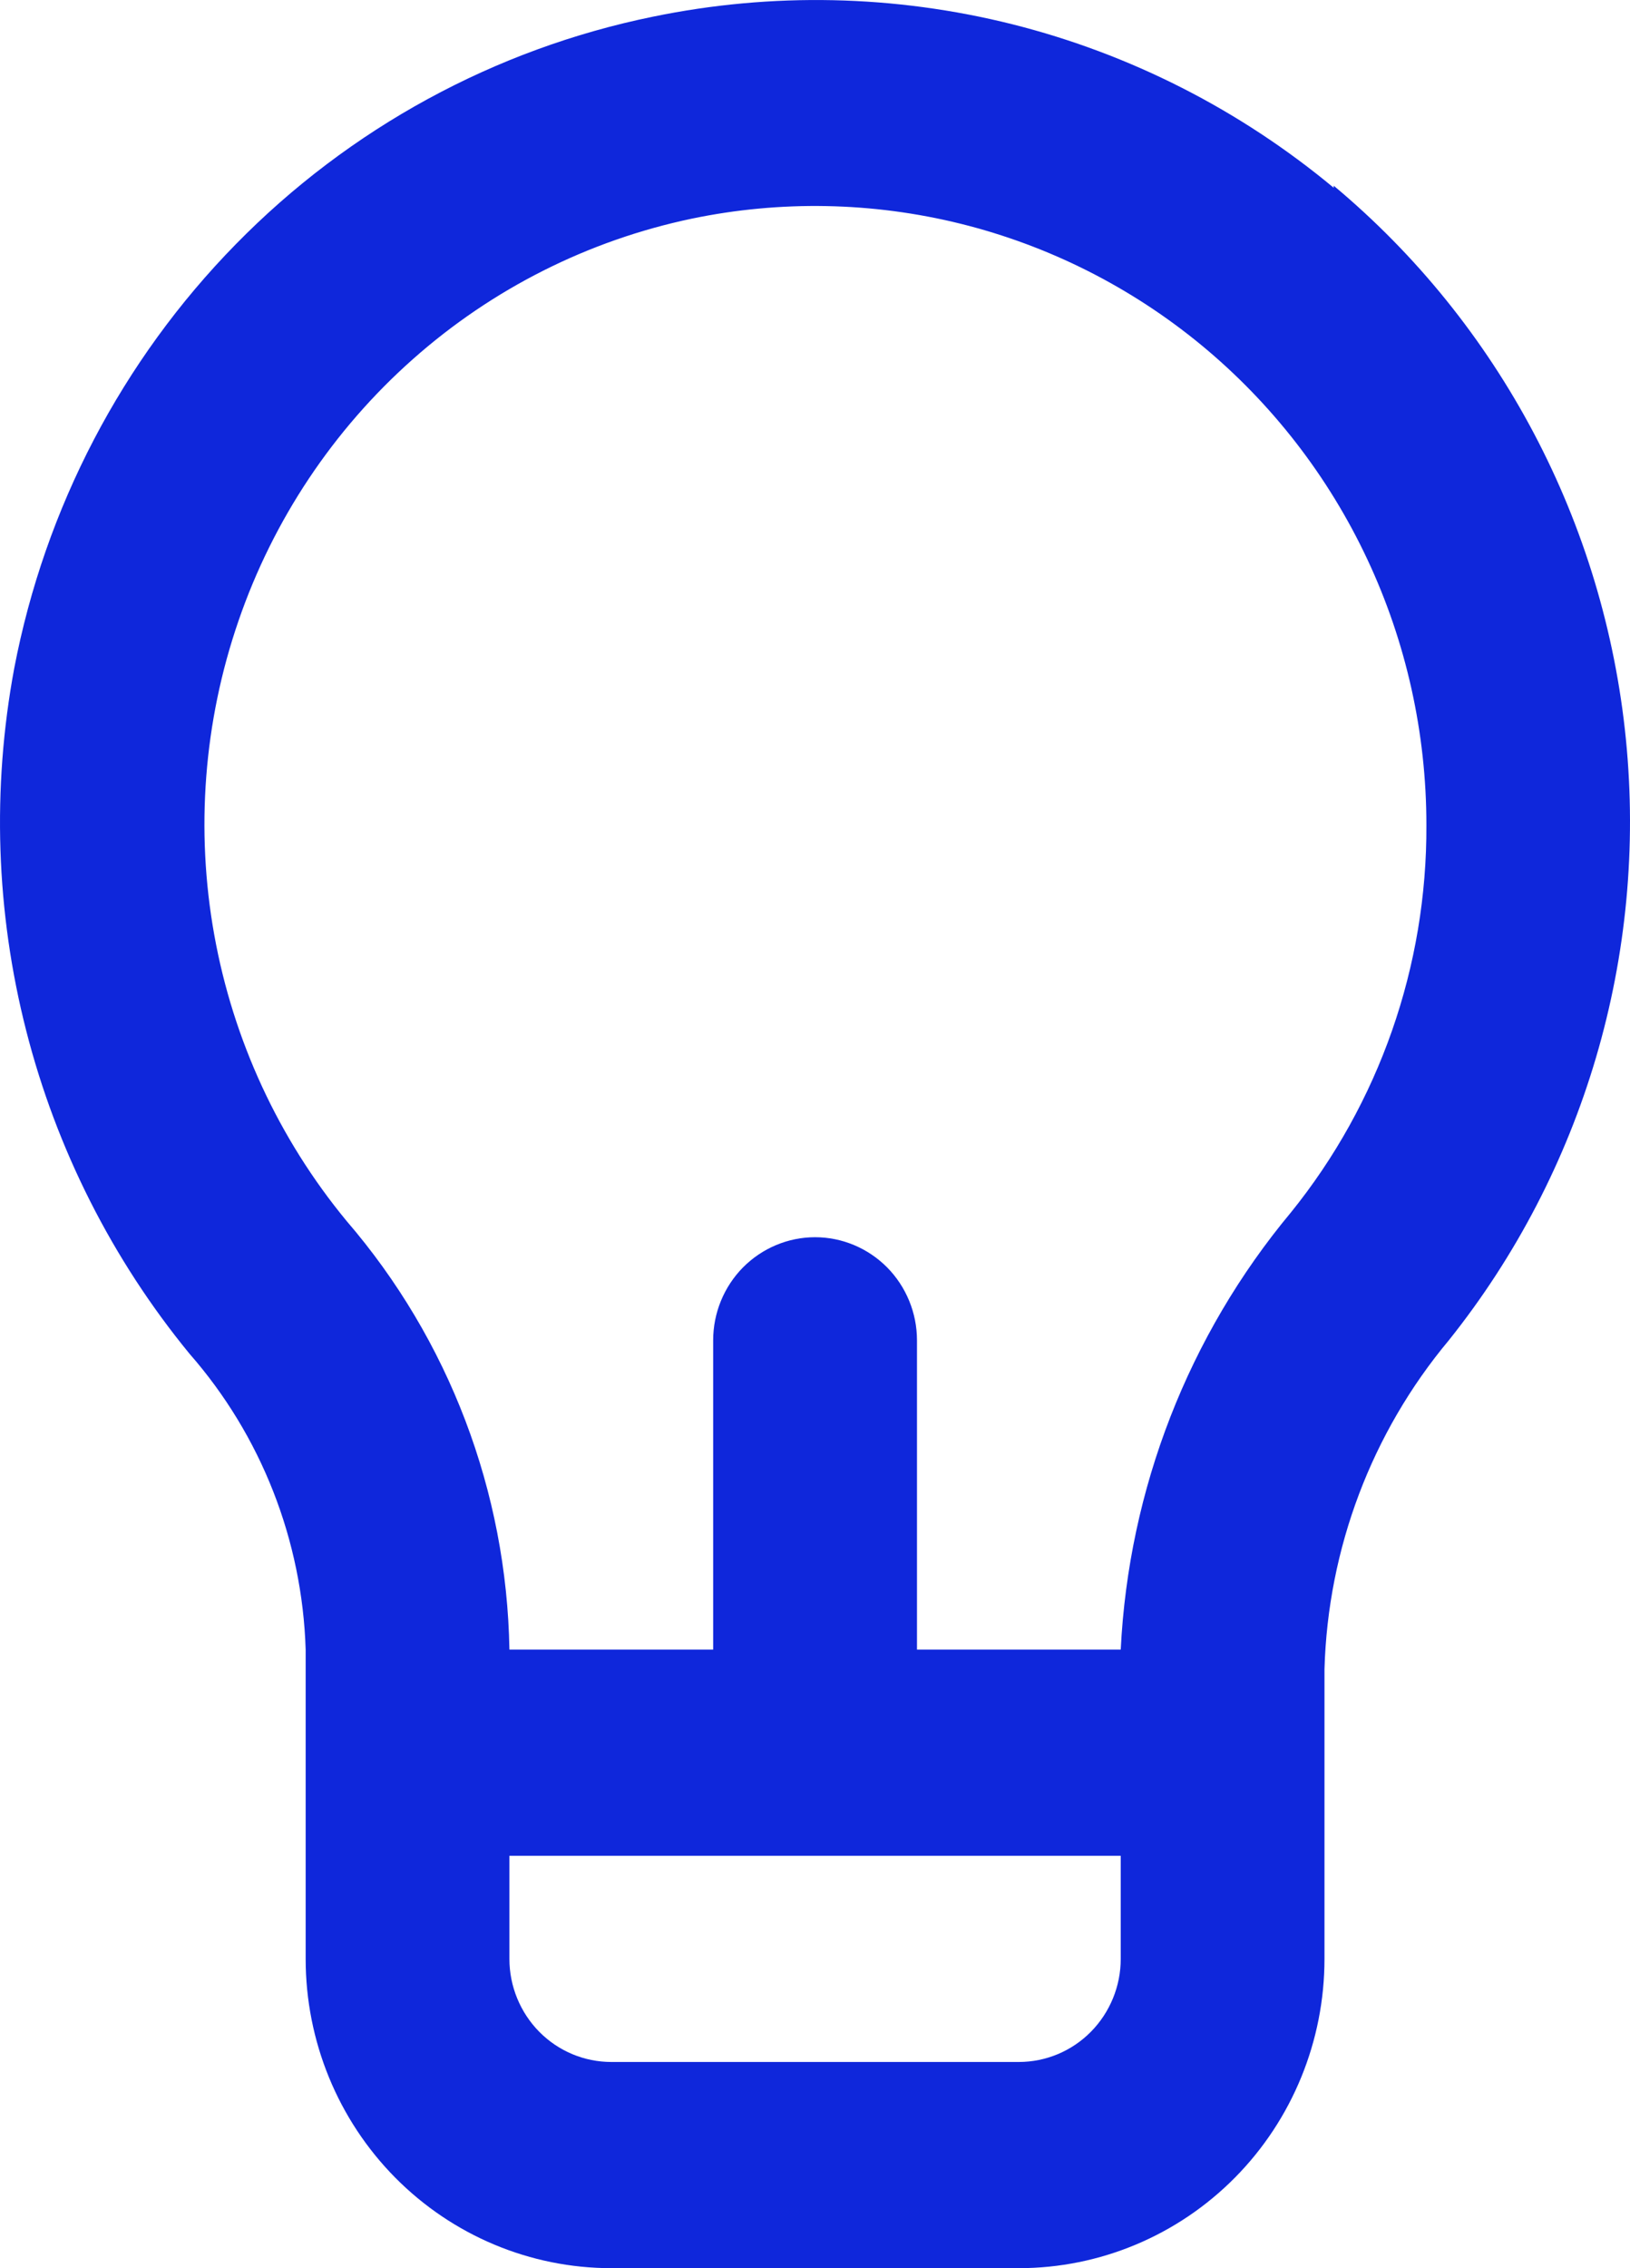 <svg width="23" height="32" viewBox="0 0 23 32" fill="none" xmlns="http://www.w3.org/2000/svg">
<path d="M18.819 2.649C17.496 1.549 15.948 0.761 14.287 0.343C12.625 -0.074 10.893 -0.111 9.215 0.235C6.982 0.691 4.932 1.808 3.328 3.445C1.723 5.082 0.635 7.164 0.201 9.427C-0.115 11.124 -0.058 12.87 0.37 14.542C0.797 16.214 1.584 17.77 2.674 19.099C3.686 20.254 4.265 21.731 4.313 23.273V27.637C4.313 28.794 4.767 29.904 5.576 30.722C6.385 31.54 7.482 32 8.626 32H14.376C15.52 32 16.617 31.54 17.426 30.722C18.235 29.904 18.689 28.794 18.689 27.637V23.55C18.737 21.847 19.356 20.211 20.443 18.91C22.348 16.526 23.246 13.477 22.942 10.427C22.638 7.377 21.156 4.571 18.819 2.62V2.649ZM15.814 27.637C15.814 28.022 15.662 28.392 15.393 28.665C15.123 28.938 14.758 29.091 14.376 29.091H8.626C8.244 29.091 7.879 28.938 7.609 28.665C7.34 28.392 7.188 28.022 7.188 27.637V26.182H15.814V27.637ZM18.215 17.106C16.769 18.841 15.926 21.007 15.814 23.273H12.939V18.91C12.939 18.524 12.787 18.154 12.518 17.881C12.248 17.609 11.882 17.455 11.501 17.455C11.12 17.455 10.754 17.609 10.484 17.881C10.215 18.154 10.063 18.524 10.063 18.91V23.273H7.188C7.15 21.045 6.335 18.902 4.888 17.223C3.933 16.065 3.291 14.677 3.024 13.193C2.757 11.709 2.875 10.181 3.366 8.757C3.856 7.333 4.704 6.062 5.825 5.068C6.945 4.074 8.302 3.391 9.761 3.085C11.016 2.824 12.312 2.849 13.556 3.157C14.8 3.466 15.96 4.051 16.953 4.87C17.945 5.689 18.745 6.721 19.294 7.892C19.843 9.062 20.127 10.342 20.127 11.638C20.137 13.63 19.461 15.564 18.215 17.106V17.106Z" fill="#0F27DB"/>
</svg>
